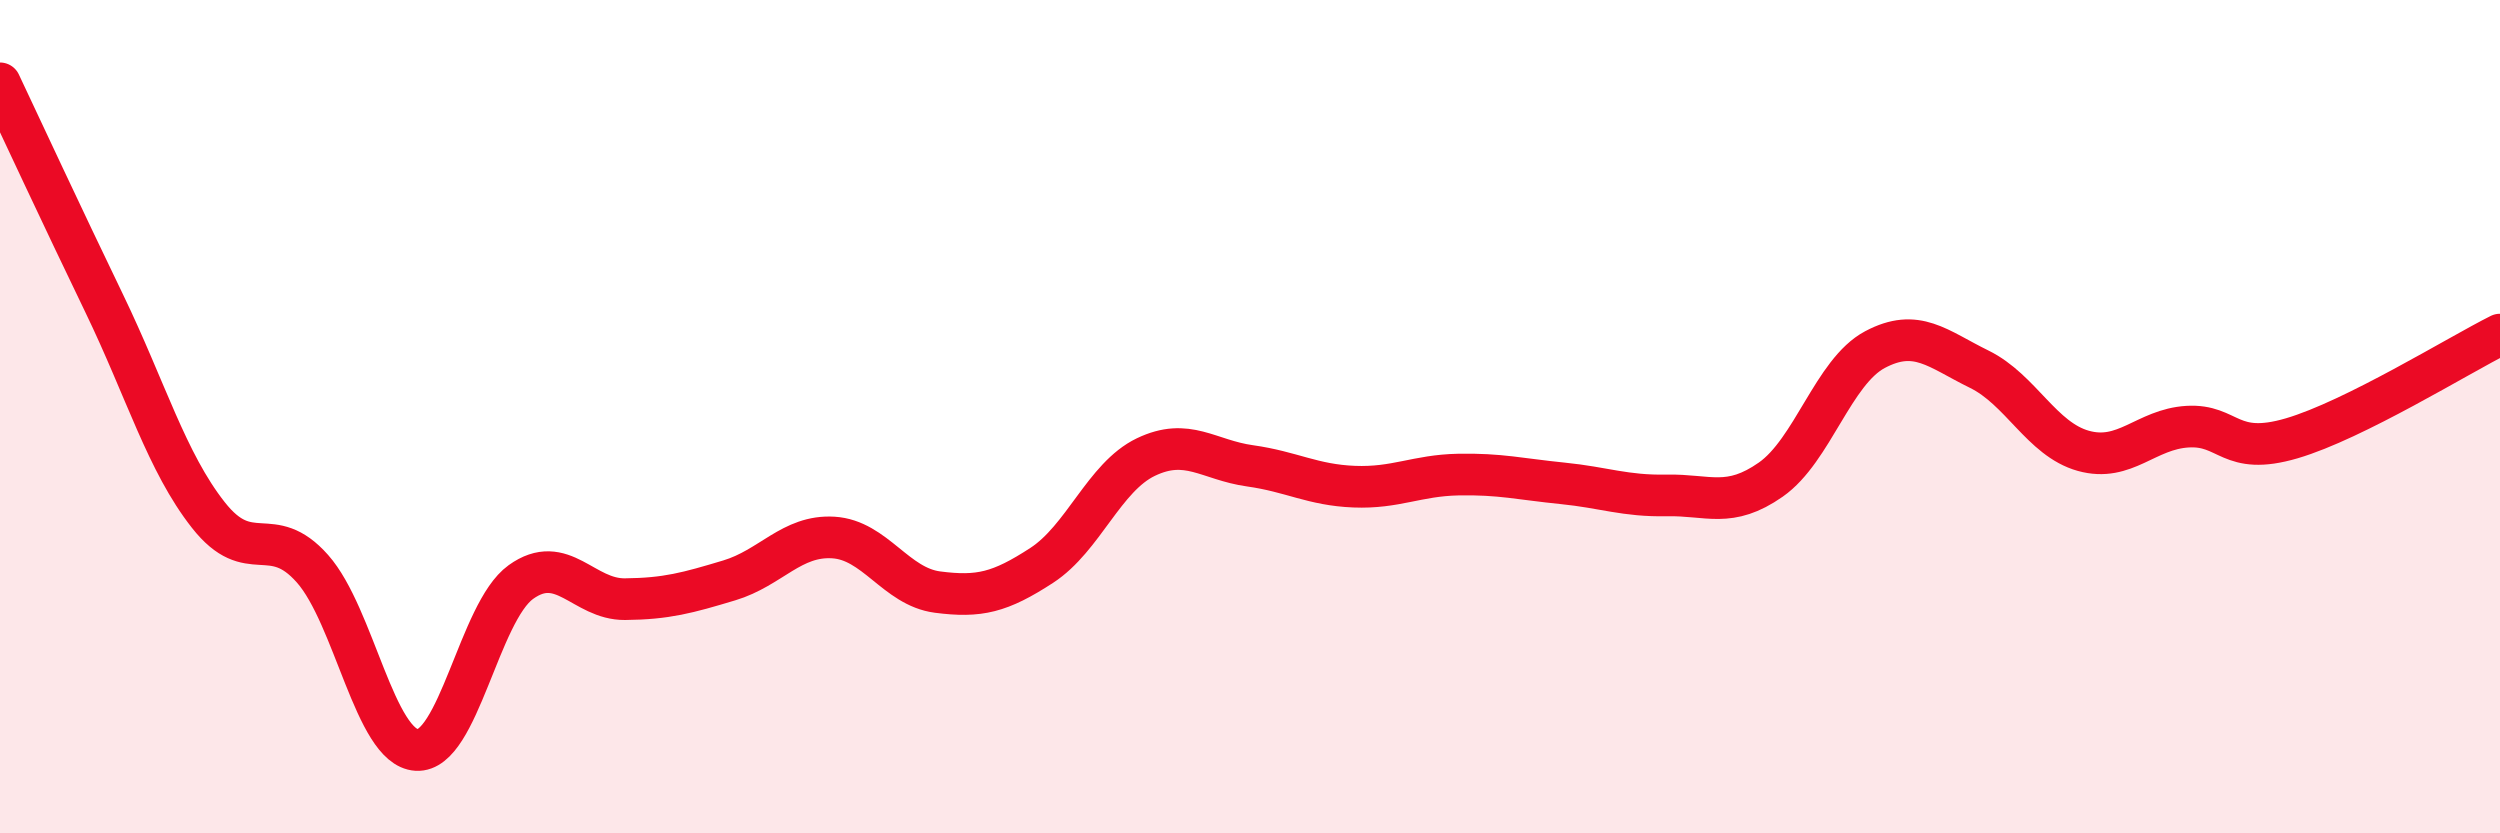 
    <svg width="60" height="20" viewBox="0 0 60 20" xmlns="http://www.w3.org/2000/svg">
      <path
        d="M 0,2 C 0.5,3.06 1.5,5.21 2.5,7.28 C 3.5,9.35 4,11.09 5,12.36 C 6,13.63 6.5,12.52 7.5,13.65 C 8.5,14.78 9,17.94 10,18 C 11,18.06 11.5,14.69 12.5,13.97 C 13.5,13.25 14,14.39 15,14.38 C 16,14.37 16.5,14.23 17.5,13.93 C 18.5,13.63 19,12.84 20,12.9 C 21,12.96 21.5,14.08 22.5,14.21 C 23.5,14.34 24,14.22 25,13.57 C 26,12.92 26.5,11.45 27.5,10.97 C 28.5,10.49 29,11.04 30,11.18 C 31,11.32 31.5,11.64 32.5,11.68 C 33.5,11.72 34,11.41 35,11.39 C 36,11.37 36.5,11.5 37.5,11.6 C 38.5,11.7 39,11.91 40,11.89 C 41,11.87 41.5,12.21 42.5,11.51 C 43.5,10.81 44,8.92 45,8.39 C 46,7.86 46.5,8.37 47.5,8.86 C 48.5,9.35 49,10.54 50,10.82 C 51,11.1 51.5,10.3 52.5,10.24 C 53.5,10.18 53.5,10.96 55,10.52 C 56.5,10.08 59,8.53 60,8.03L60 20L0 20Z"
        fill="#EB0A25"
        opacity="0.1"
        stroke-linecap="round"
        stroke-linejoin="round"
      />
      <path
        d="M 0,2 C 0.5,3.06 1.5,5.21 2.5,7.28 C 3.5,9.35 4,11.09 5,12.36 C 6,13.63 6.5,12.52 7.5,13.65 C 8.5,14.78 9,17.94 10,18 C 11,18.06 11.5,14.69 12.5,13.97 C 13.5,13.25 14,14.39 15,14.38 C 16,14.37 16.5,14.23 17.5,13.93 C 18.5,13.63 19,12.84 20,12.9 C 21,12.96 21.5,14.08 22.5,14.21 C 23.5,14.34 24,14.22 25,13.57 C 26,12.92 26.5,11.45 27.5,10.97 C 28.5,10.49 29,11.04 30,11.18 C 31,11.32 31.5,11.64 32.5,11.68 C 33.5,11.72 34,11.41 35,11.39 C 36,11.37 36.5,11.5 37.5,11.6 C 38.5,11.7 39,11.91 40,11.89 C 41,11.87 41.5,12.21 42.5,11.51 C 43.5,10.81 44,8.92 45,8.39 C 46,7.86 46.5,8.37 47.5,8.86 C 48.5,9.35 49,10.54 50,10.82 C 51,11.1 51.5,10.3 52.5,10.24 C 53.5,10.18 53.5,10.96 55,10.52 C 56.5,10.08 59,8.53 60,8.03"
        stroke="#EB0A25"
        stroke-width="1"
        fill="none"
        stroke-linecap="round"
        stroke-linejoin="round"
      />
    </svg>
  